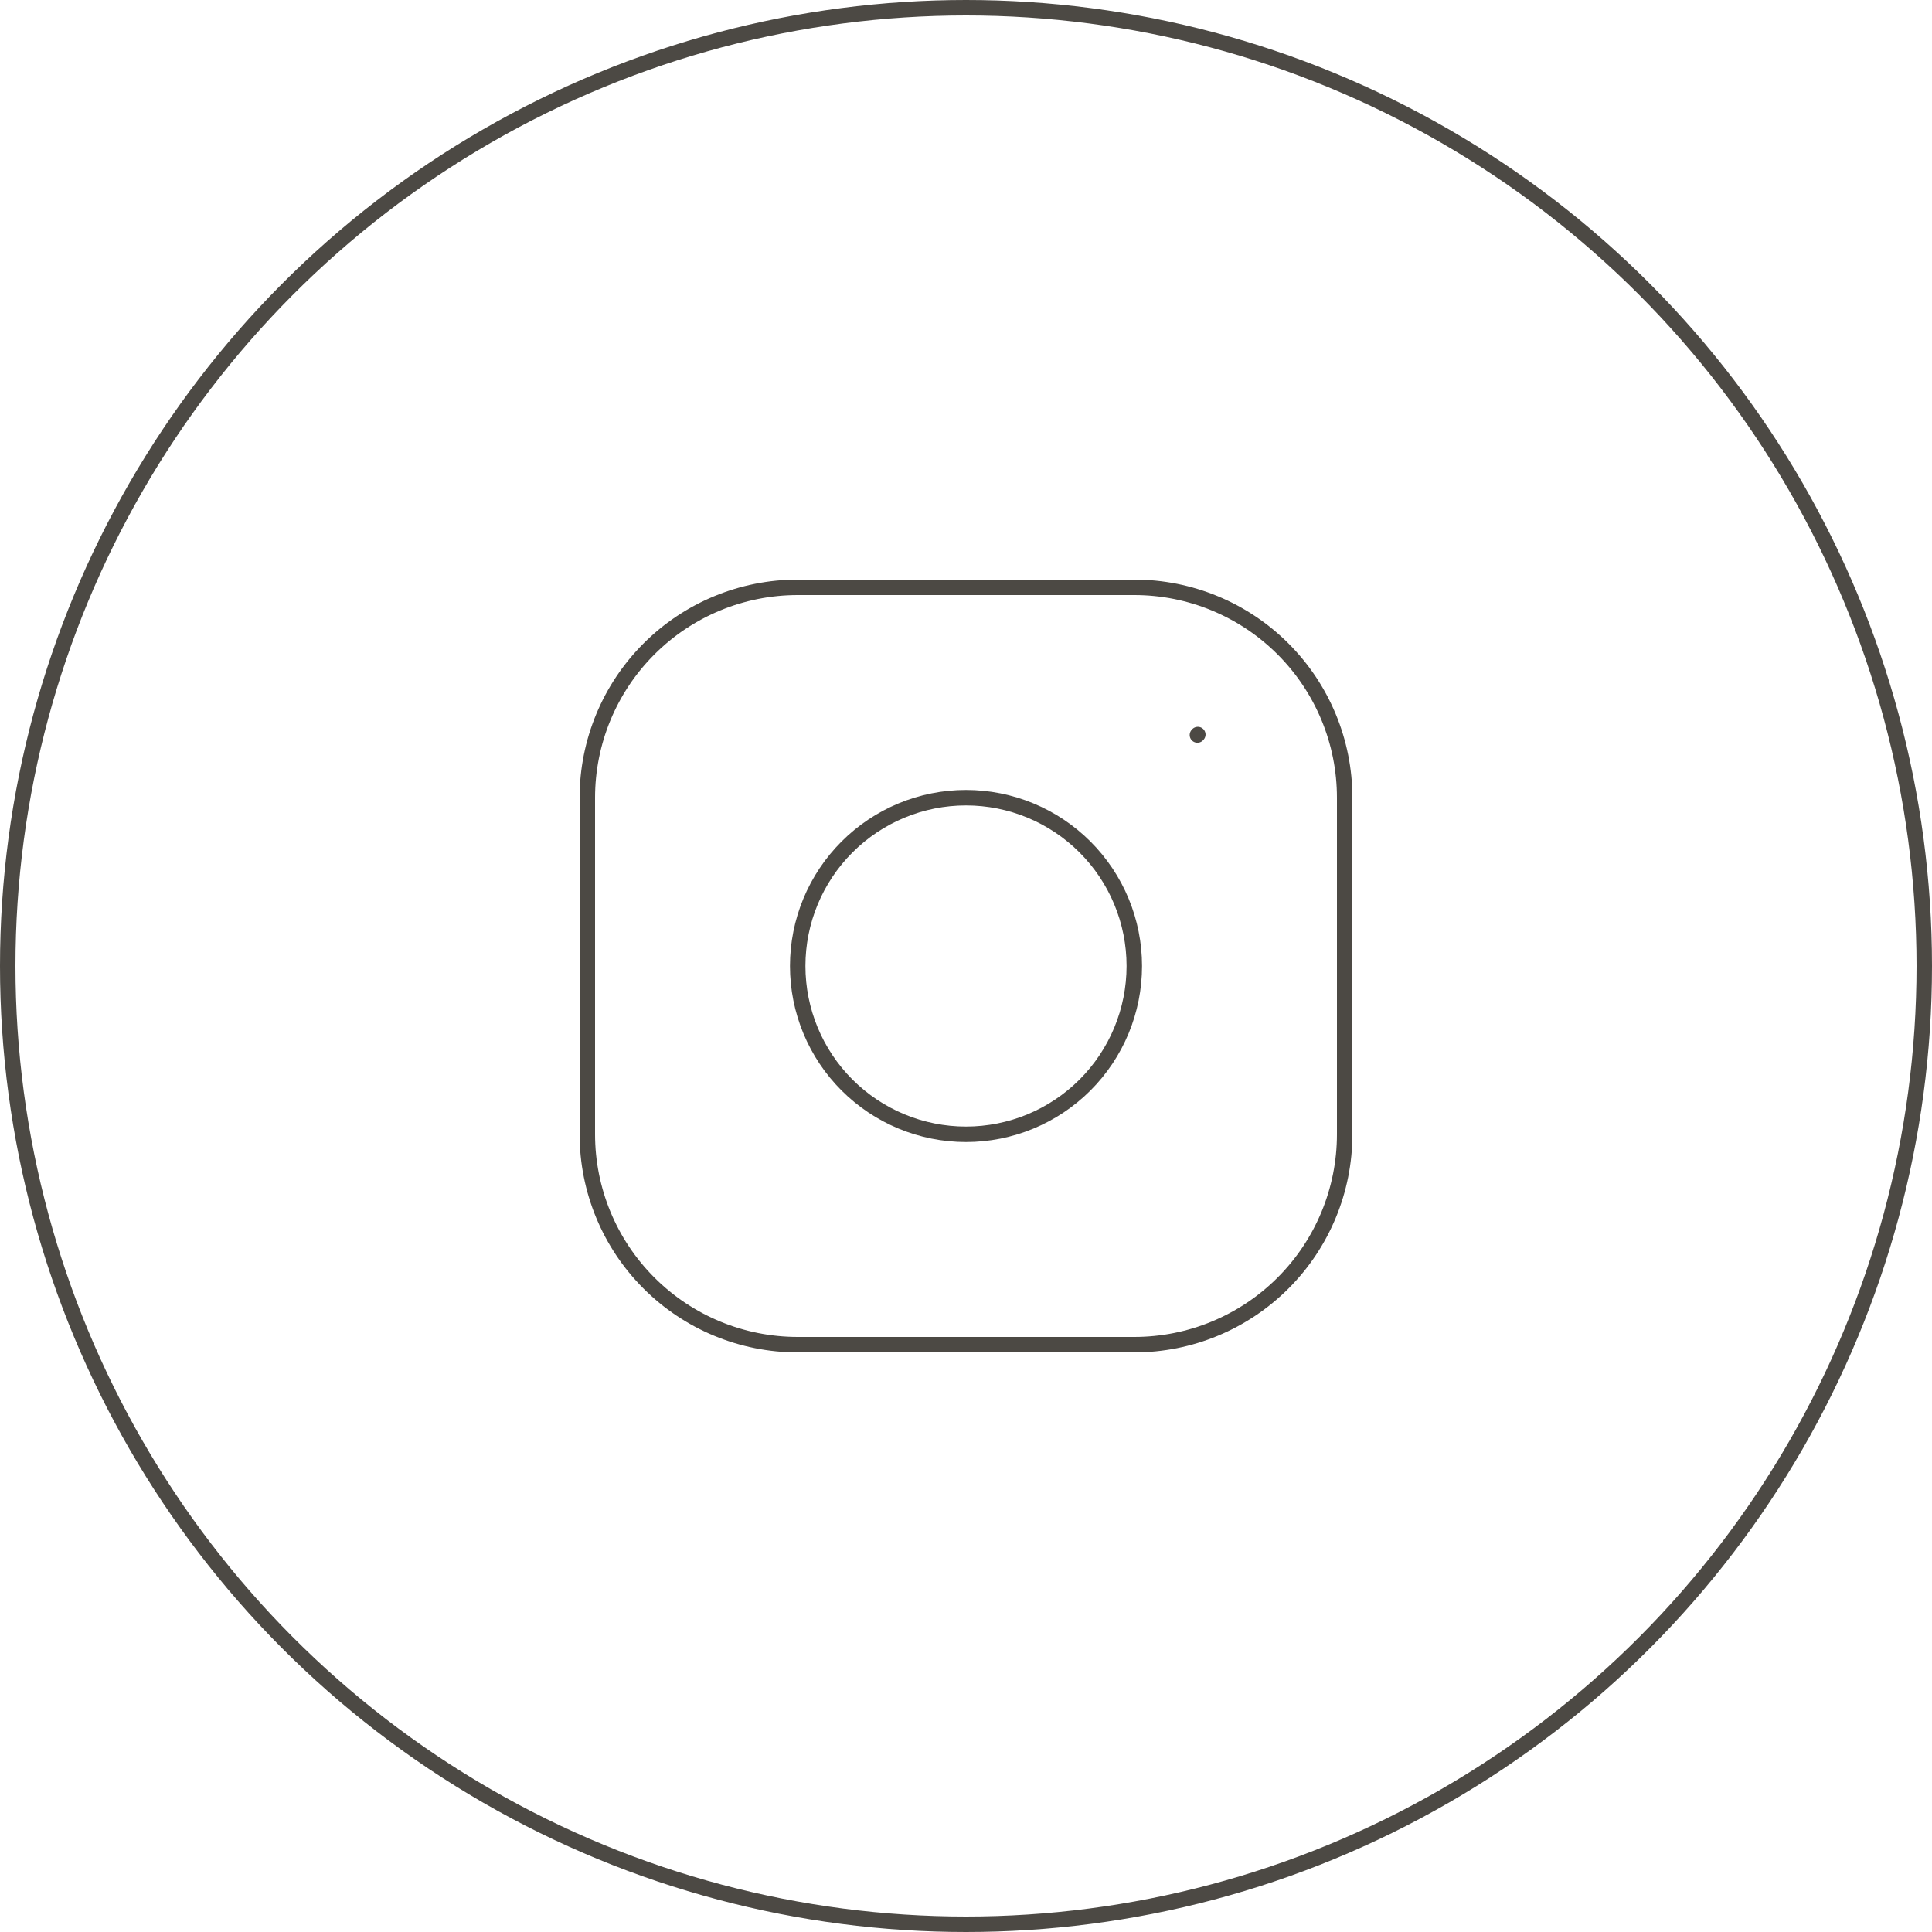 <?xml version="1.0" encoding="UTF-8"?> <svg xmlns="http://www.w3.org/2000/svg" width="125" height="125" viewBox="0 0 125 125" fill="none"> <circle cx="62.5" cy="62.5" r="62" stroke="#4C4944"></circle> <path d="M62.5 73.389C65.388 73.389 68.158 72.242 70.2 70.2C72.242 68.158 73.389 65.388 73.389 62.5C73.389 59.612 72.242 56.843 70.2 54.801C68.158 52.758 65.388 51.611 62.5 51.611C59.612 51.611 56.843 52.758 54.801 54.801C52.758 56.843 51.611 59.612 51.611 62.5C51.611 65.388 52.758 68.158 54.801 70.2C56.843 72.242 59.612 73.389 62.5 73.389Z" stroke="#4C4944" stroke-linecap="round" stroke-linejoin="round"></path> <path d="M38 73.389V51.611C38 48.001 39.434 44.539 41.987 41.987C44.539 39.434 48.001 38 51.611 38H73.389C76.999 38 80.461 39.434 83.013 41.987C85.566 44.539 87 48.001 87 51.611V73.389C87 76.999 85.566 80.461 83.013 83.013C80.461 85.566 76.999 87 73.389 87H51.611C48.001 87 44.539 85.566 41.987 83.013C39.434 80.461 38 76.999 38 73.389Z" stroke="#4C4944"></path> <path d="M77.472 47.555L77.499 47.525" stroke="#4C4944" stroke-linecap="round" stroke-linejoin="round"></path> </svg> 
